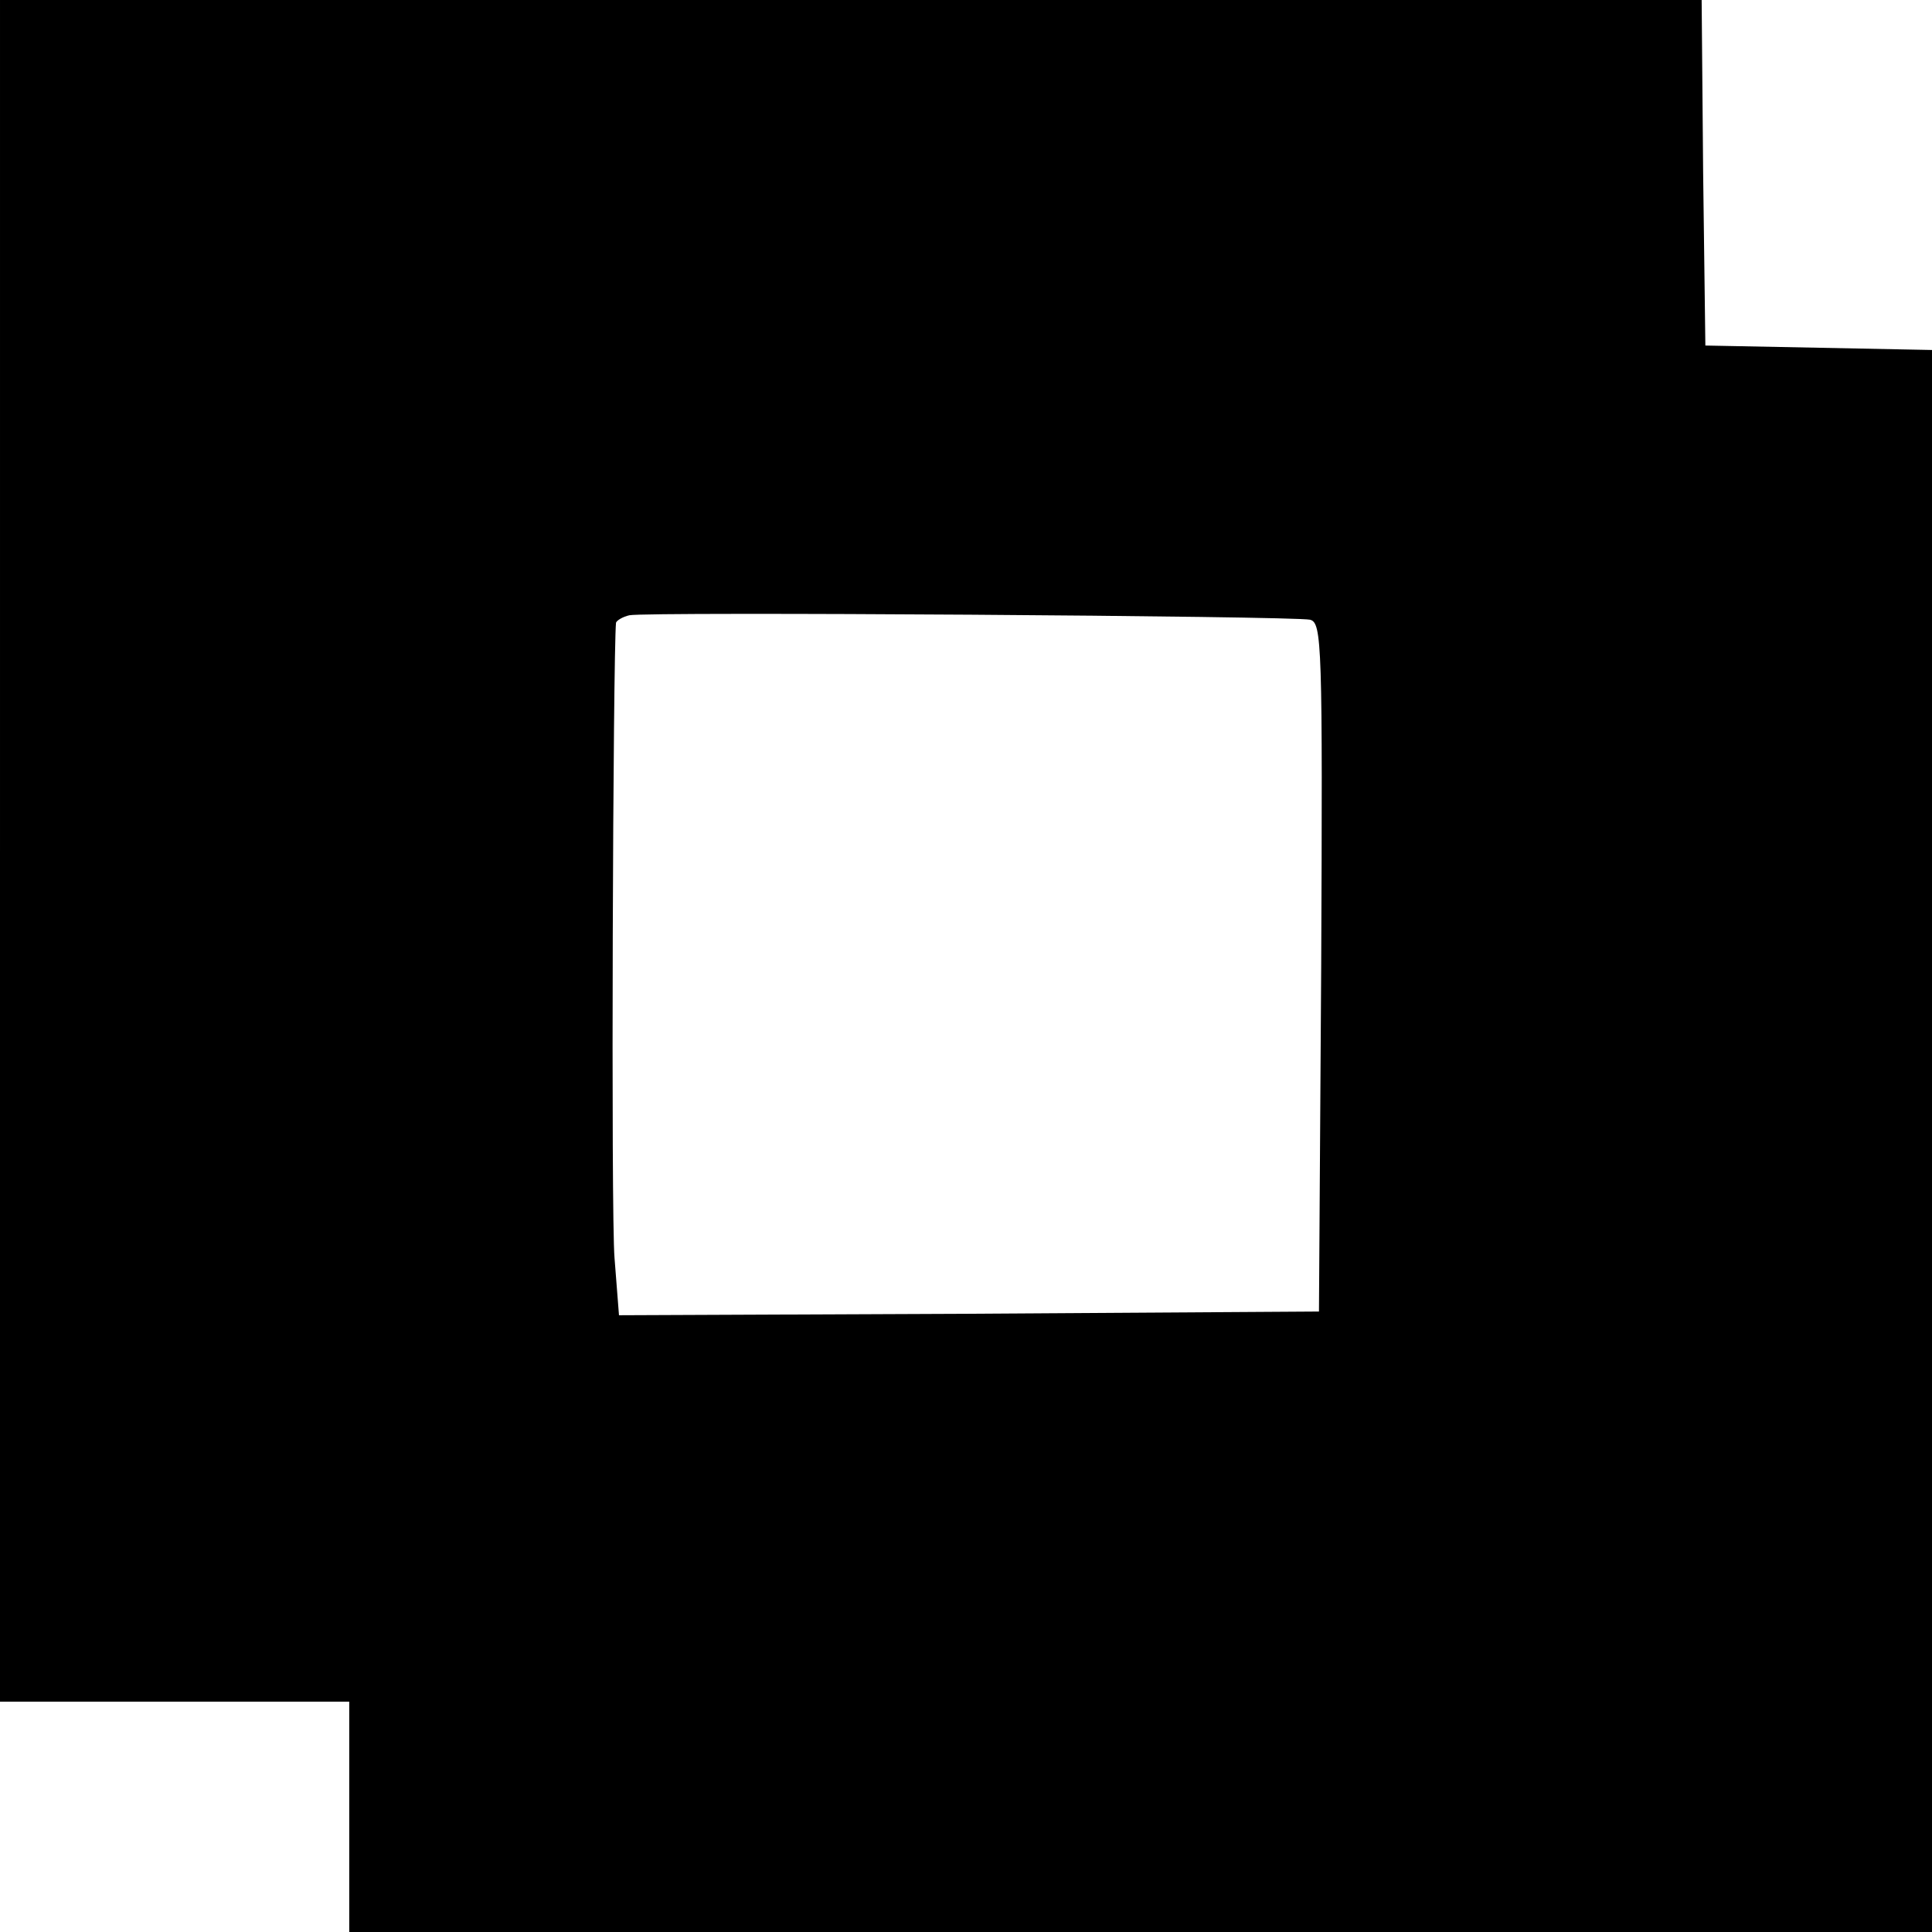 <?xml version="1.0" standalone="no"?>
<!DOCTYPE svg PUBLIC "-//W3C//DTD SVG 20010904//EN"
 "http://www.w3.org/TR/2001/REC-SVG-20010904/DTD/svg10.dtd">
<svg version="1.0" xmlns="http://www.w3.org/2000/svg"
 width="260pt" height="260pt" viewBox="0 0 260 260"
 preserveAspectRatio="xMidYMid meet">
<g transform="translate(0,260) scale(0.1,-0.1)"
fill="#000000" stroke="none">
<path d="M0 1455 l0 -1145 235 0 235 0 0 -155 0 -155 1065 0 1065 0 0 1065 0
1064 -152 3 -153 3 -3 233 -2 232 -1145 0 -1145 0 0 -1145z m1763 311 c16 -4
17 -32 15 -468 l-3 -463 -471 -3 -471 -2 -6 77 c-5 58 -2 814 2 855 1 3 9 8
18 10 24 5 895 -1 916 -6z"/>
</g>
</svg>
